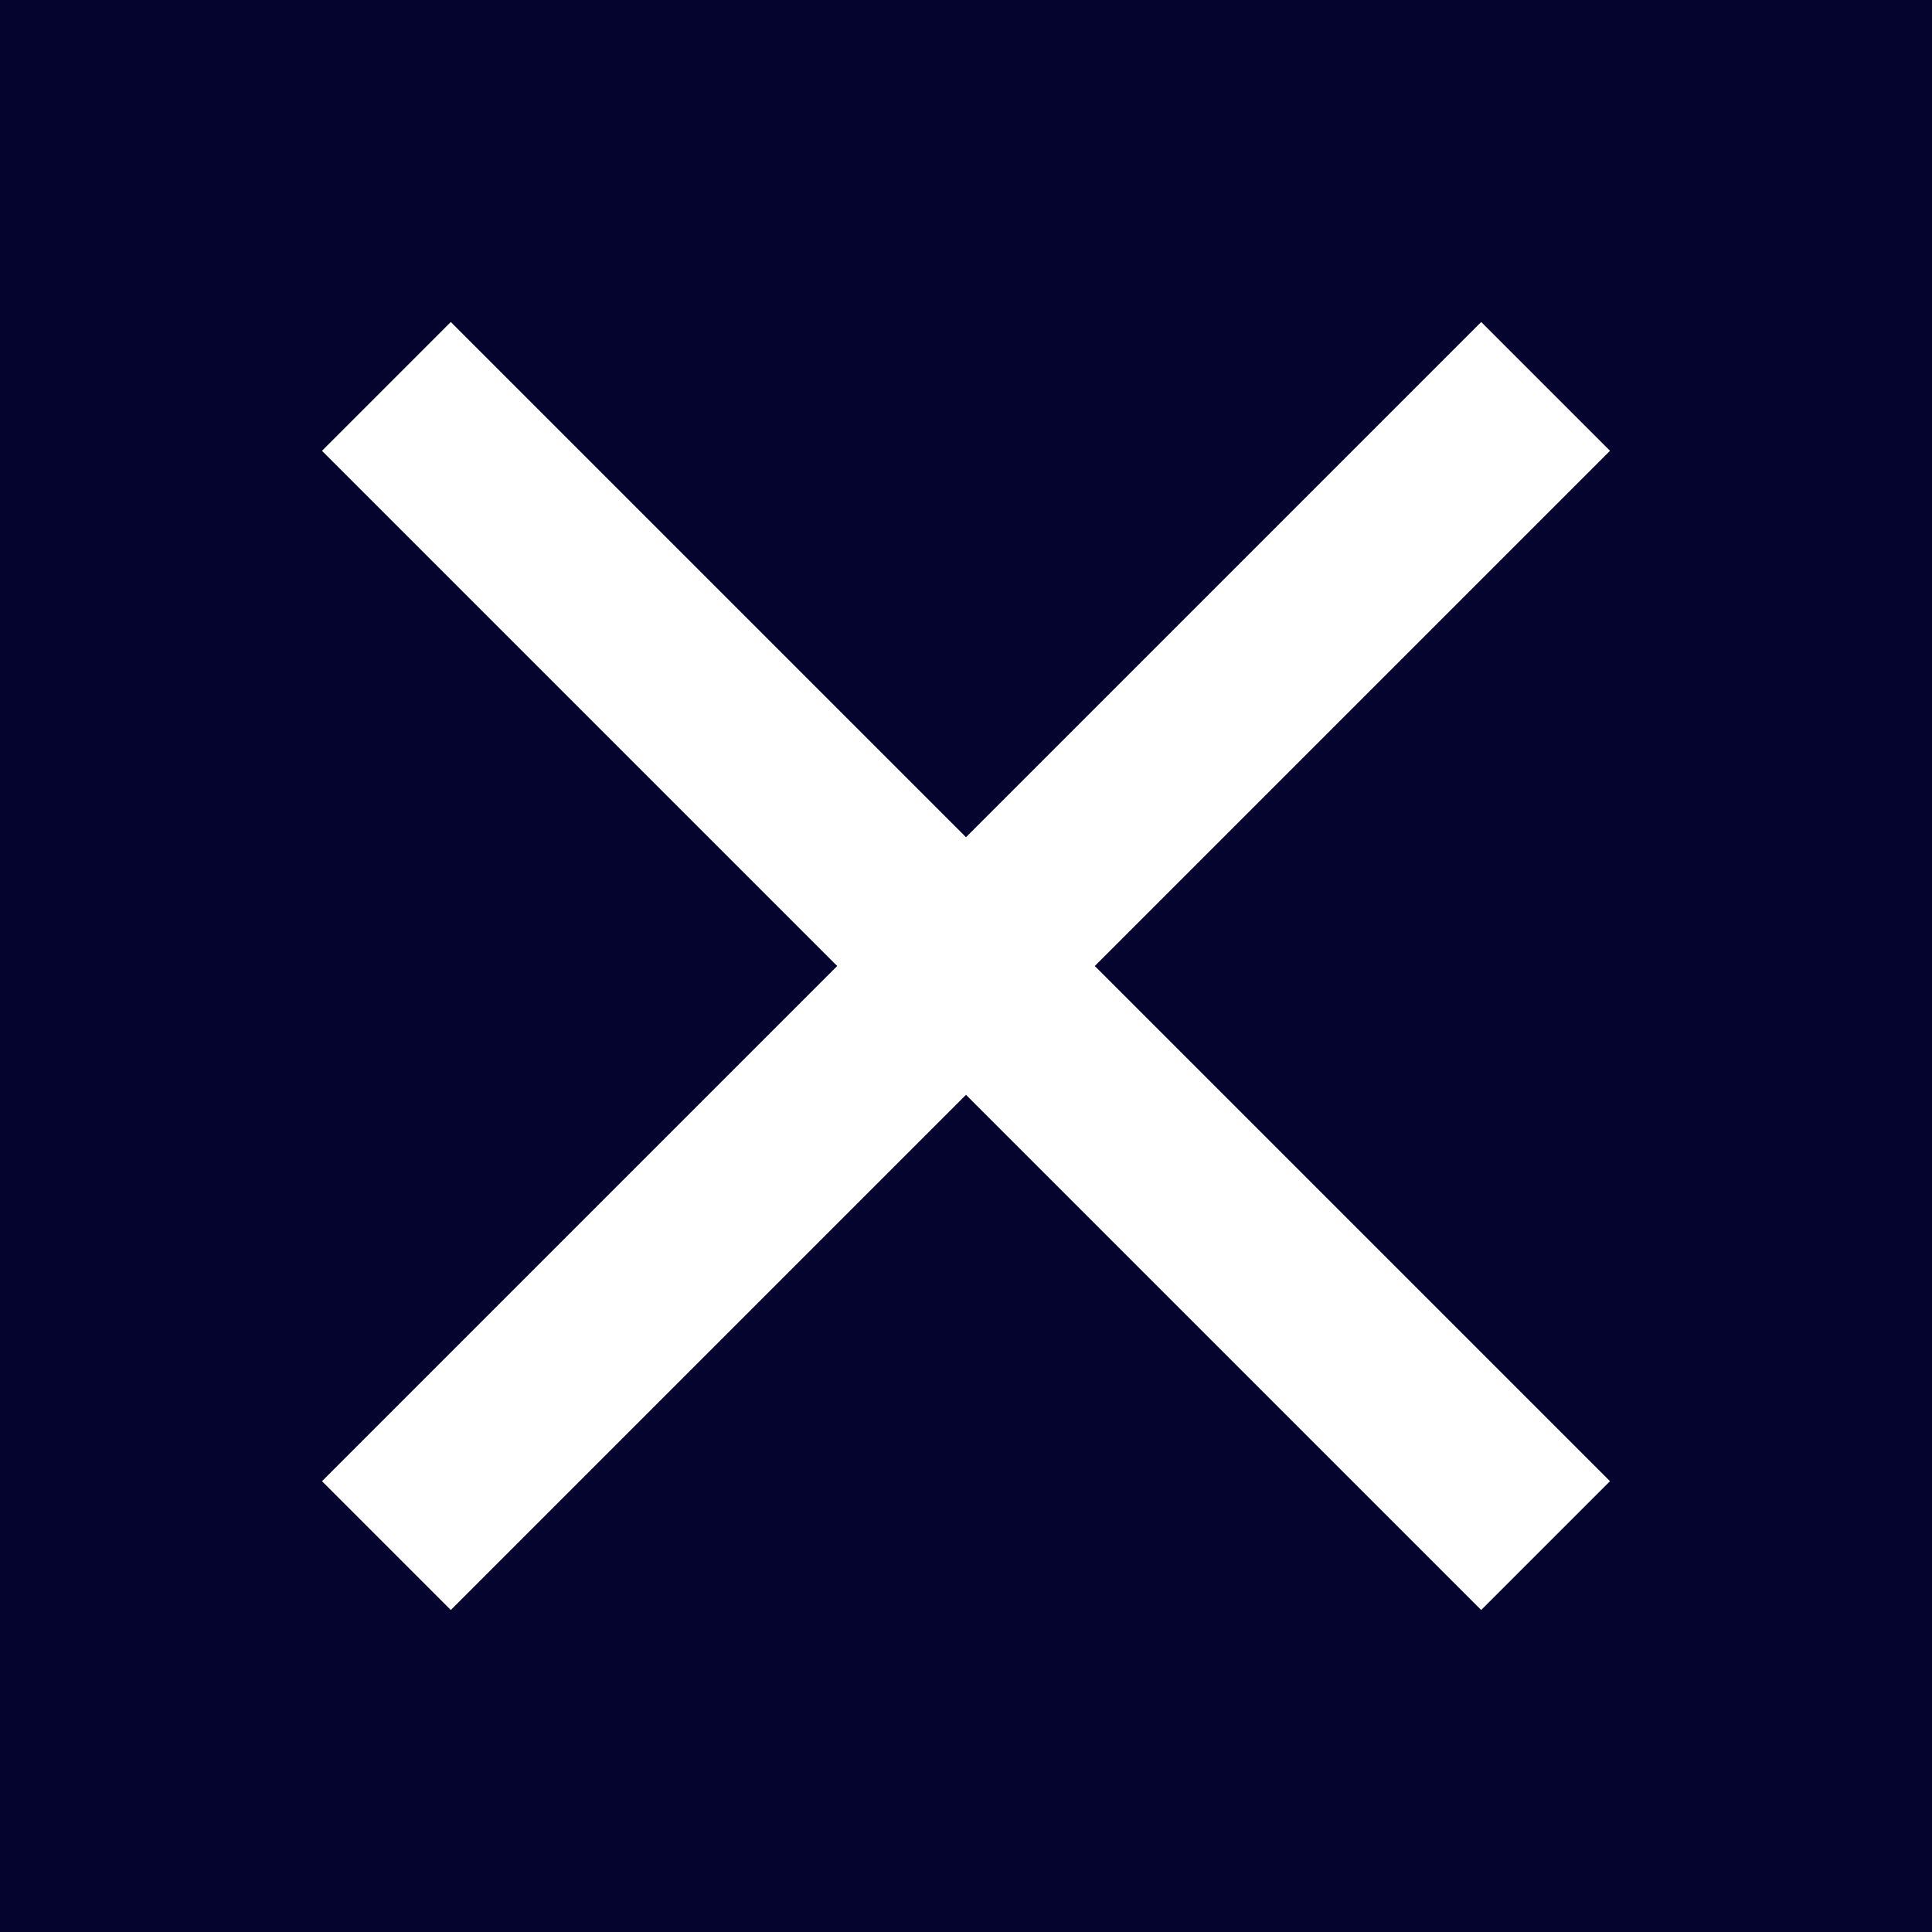 <svg xmlns="http://www.w3.org/2000/svg" viewBox="0 0 60 60" width="60" height="60"><defs><style>.cls-2{fill:#fff;fill-rule:evenodd}</style></defs><path fill="#04042f" d="M0 0h60v60H0z"/><g id="x"><path class="cls-2" d="M694 146l36 36-4 4-36-36z" transform="translate(-680 -136)"/><path class="cls-2" d="M726 146l-36 36 4 4 36-36z" transform="translate(-680 -136)"/></g></svg>